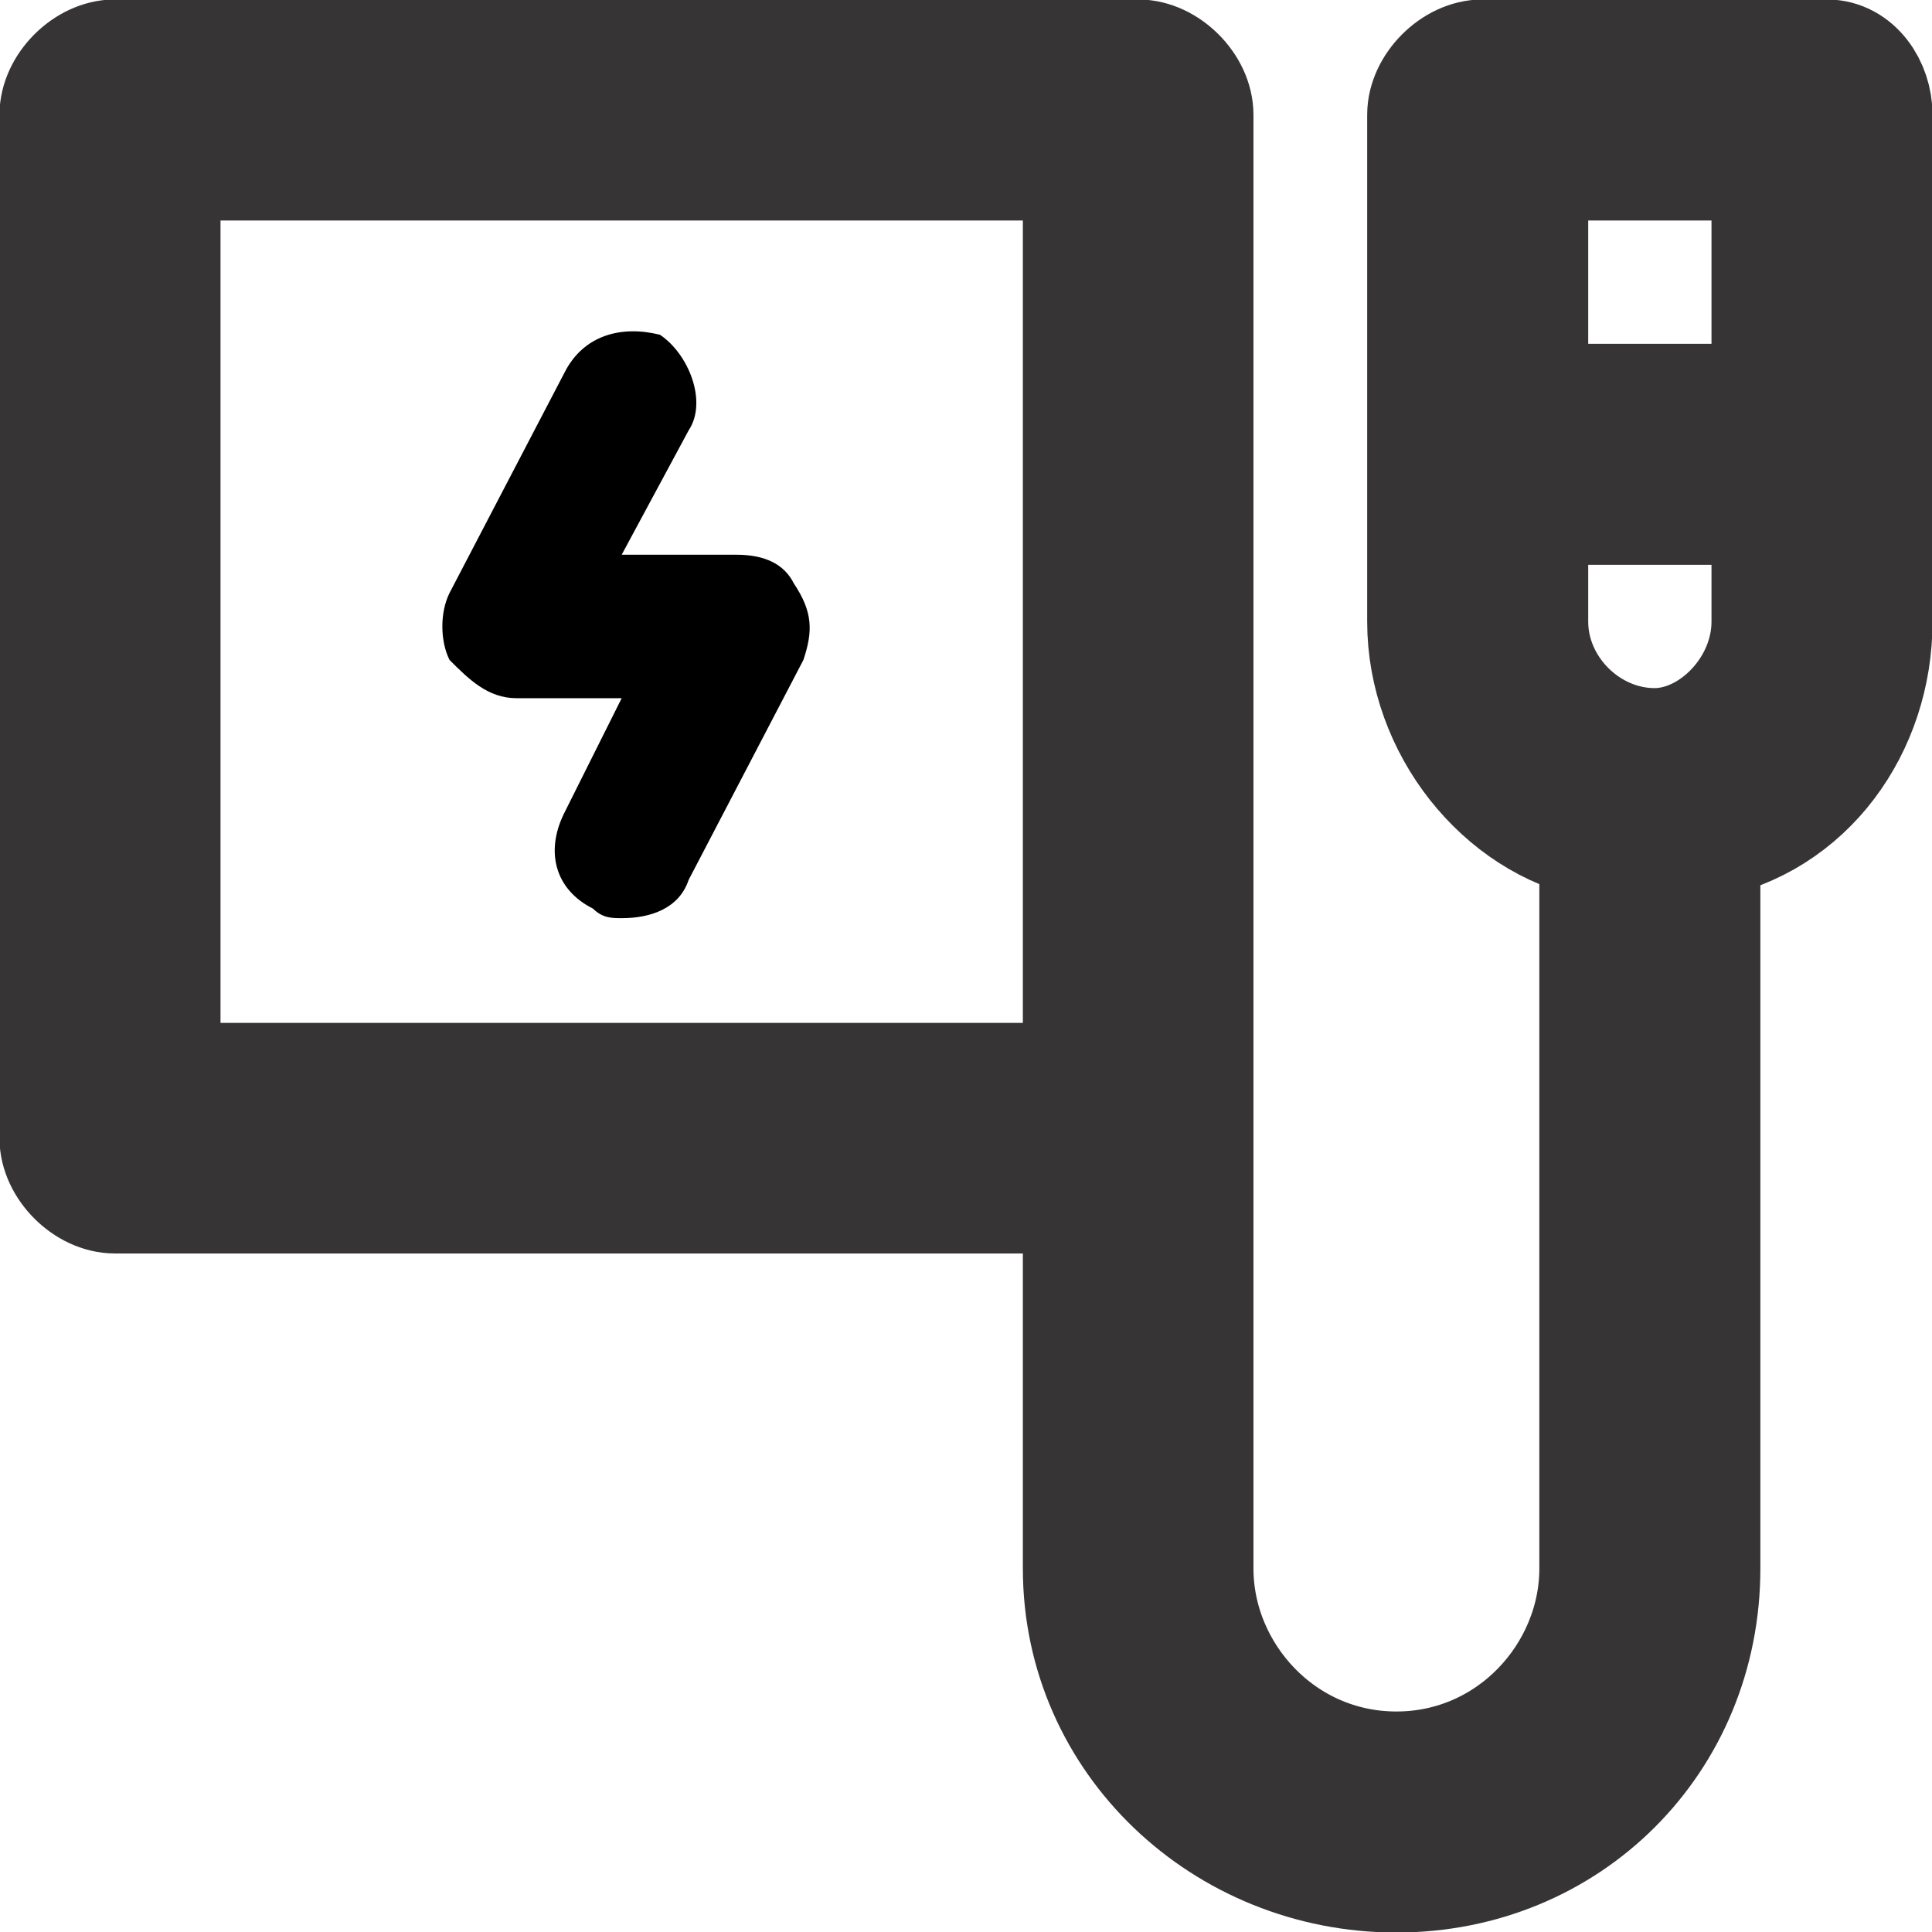 <?xml version="1.0" encoding="UTF-8"?>
<!DOCTYPE svg PUBLIC "-//W3C//DTD SVG 1.1//EN" "http://www.w3.org/Graphics/SVG/1.1/DTD/svg11.dtd">
<!-- Creator: CorelDRAW X6 -->
<svg xmlns="http://www.w3.org/2000/svg" xml:space="preserve" width="0.493in" height="0.493in" version="1.1" style="shape-rendering:geometricPrecision; text-rendering:geometricPrecision; image-rendering:optimizeQuality; fill-rule:evenodd; clip-rule:evenodd"
viewBox="0 0 202 202"
 xmlns:xlink="http://www.w3.org/1999/xlink">
 <defs>
  <style type="text/css">
   <![CDATA[
    .str0 {stroke:#373435;stroke-width:12.11}
    .fil0 {fill:black}
   ]]>
  </style>
 </defs>
 <g id="Layer_x0020_1">
  <g id="_973059968">
   <g>
    <g>
     <path class="fil0 str0" d="M191 6l-36 0c-3,0 -6,3 -6,6l0 35 0 18c0,11 8,21 18,23l0 76c0,11 -9,21 -21,21 -12,0 -21,-10 -21,-21l0 -45 0 -107c0,-3 -3,-6 -6,-6l-107 0c-3,0 -6,3 -6,6l0 107c0,3 3,6 6,6l101 0 0 39c0,18 15,32 33,32 18,0 32,-14 32,-32l0 -76c11,-2 18,-12 18,-23l0 -18 0 -35c0,-3 -2,-6 -5,-6zm-78 107l-96 0 0 -96 96 0 0 96zm72 -48c0,7 -6,13 -12,13 -7,0 -13,-6 -13,-13l0 -12 25 0 0 12zm0 -23l-25 0 0 -25 25 0 0 25z"/>
    </g>
   </g>
   <g>
    <g>
     <path class="fil0" d="M83 61c-1,-2 -3,-3 -6,-3l-12 0 7 -13c2,-3 0,-8 -3,-10 -4,-1 -8,0 -10,4l-12 23c-1,2 -1,5 0,7 2,2 4,4 7,4l11 0 -6 12c-2,4 -1,8 3,10 1,1 2,1 3,1 3,0 6,-1 7,-4l12 -23c1,-3 1,-5 -1,-8z"/>
    </g>
   </g>
  </g>
 </g>
</svg>
